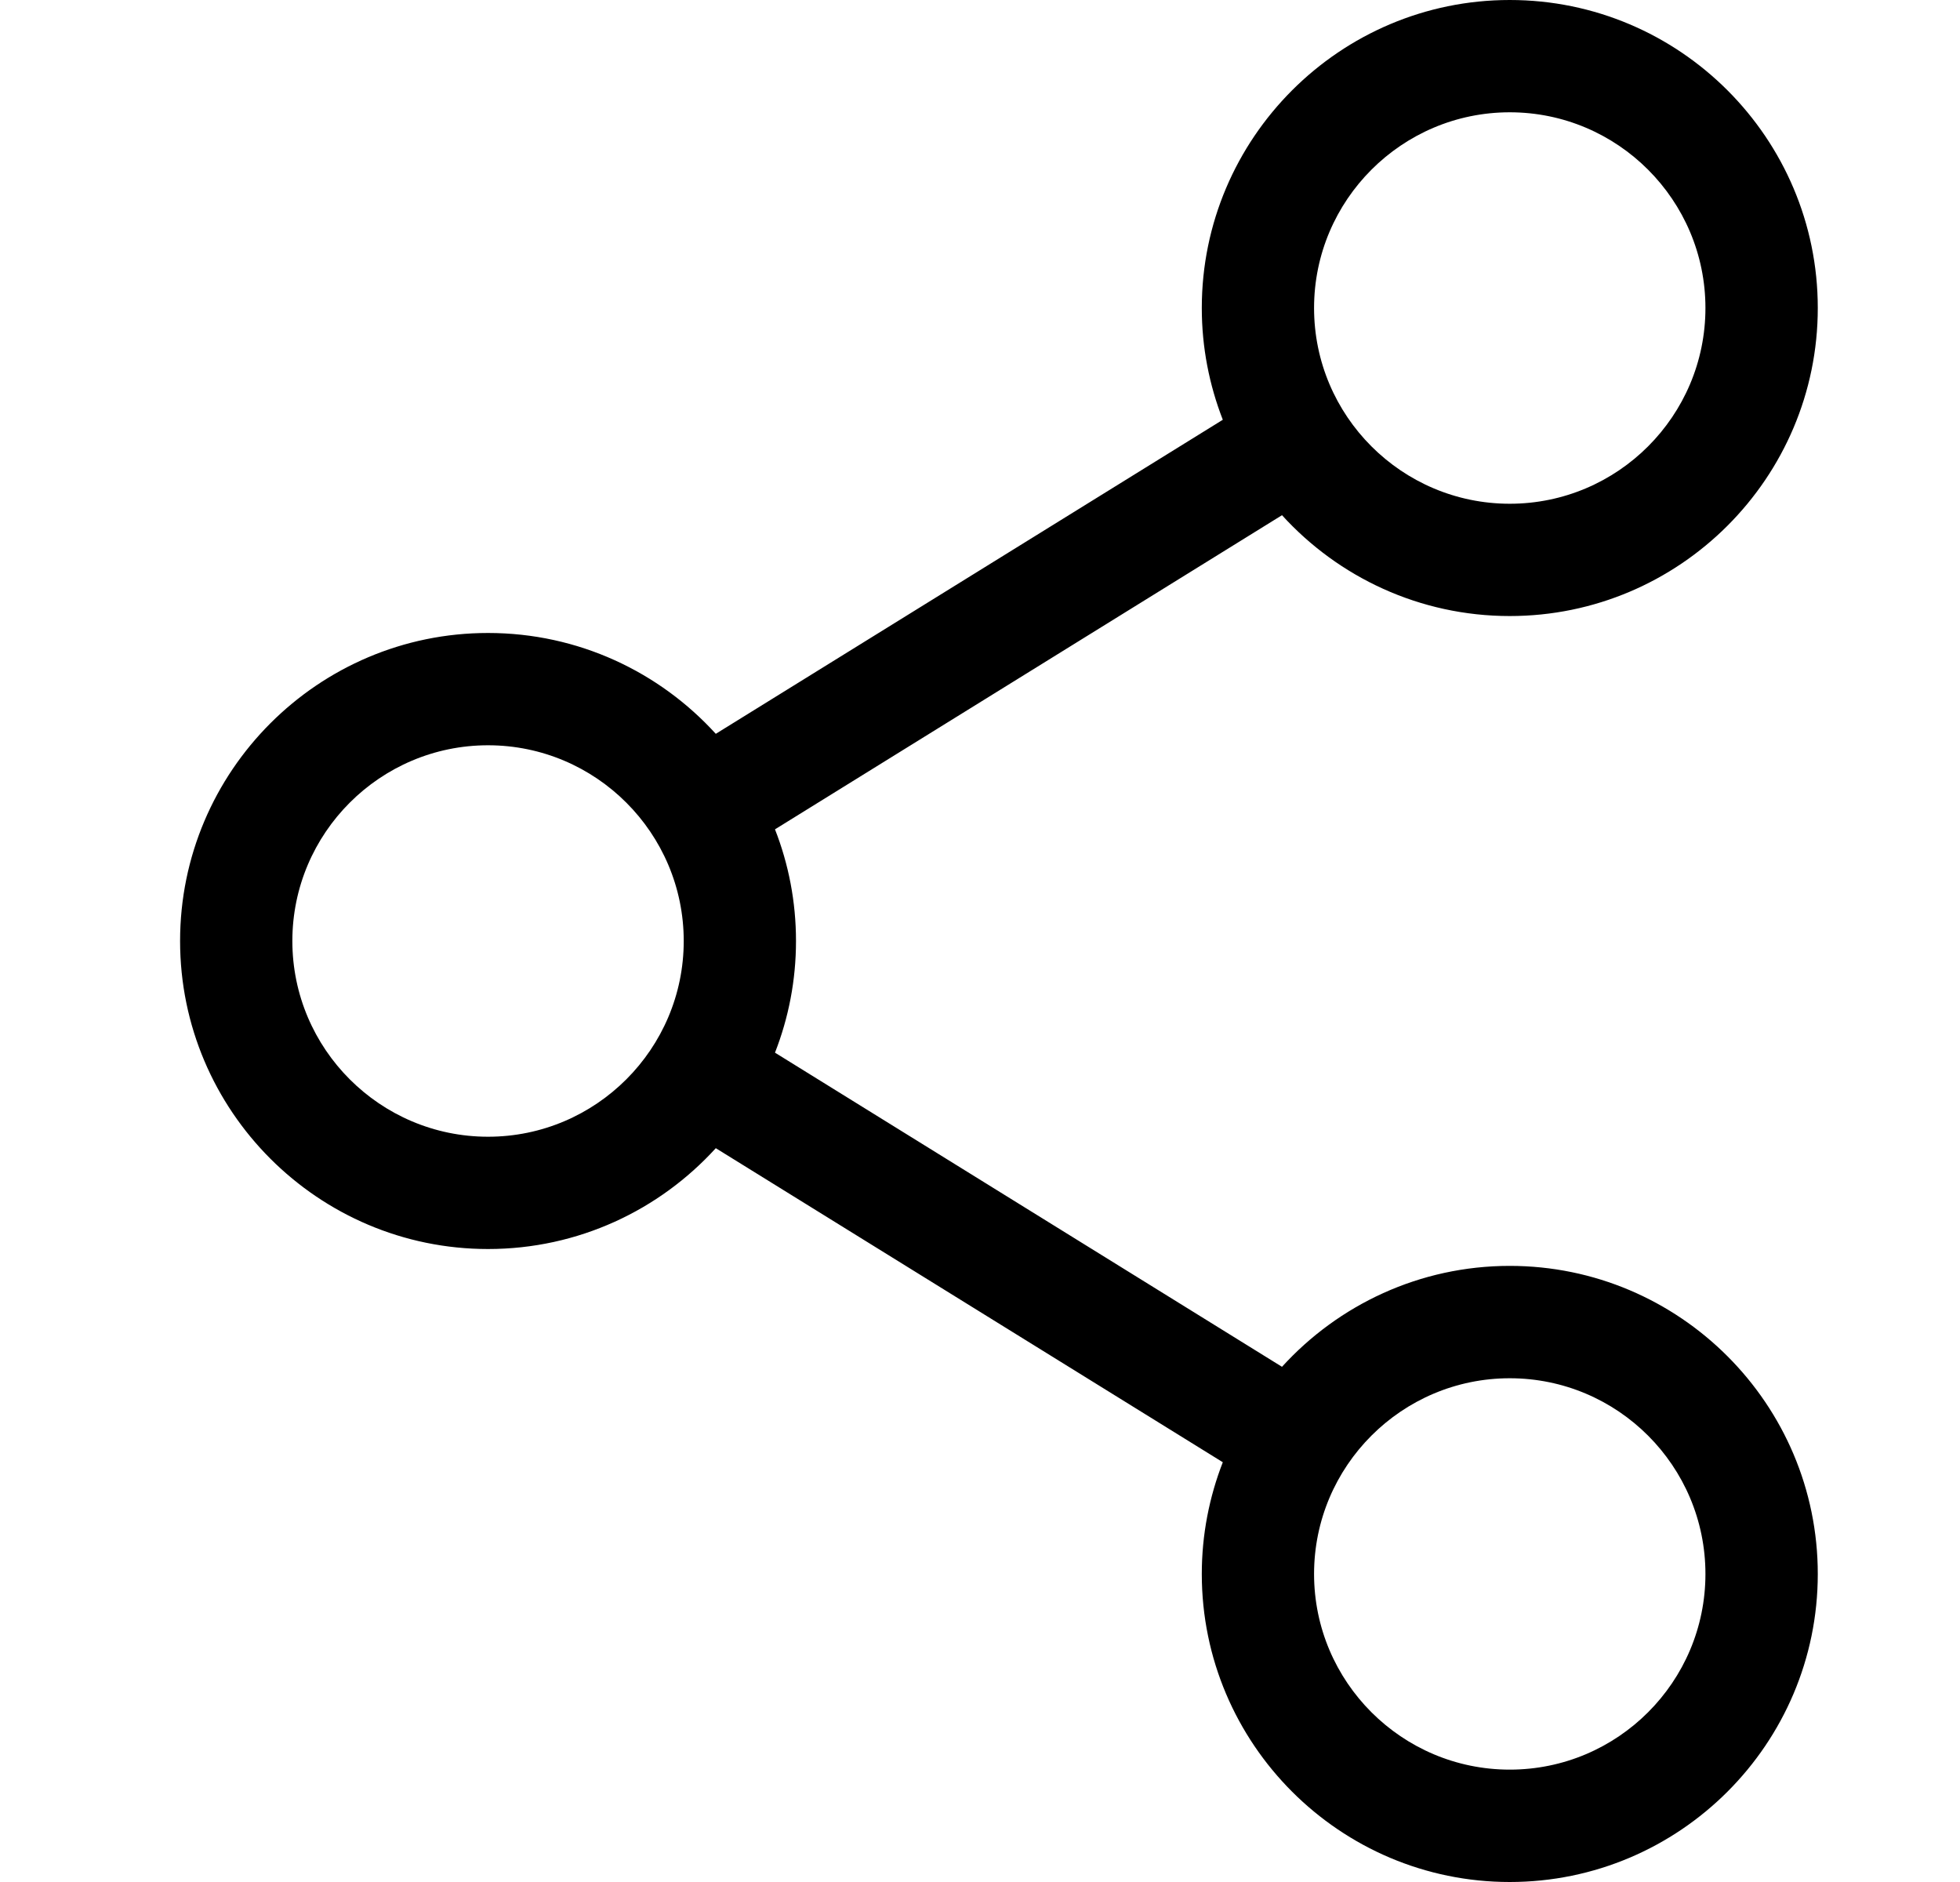 <svg width="25" height="24" viewBox="0 0 25 24" fill="none" xmlns="http://www.w3.org/2000/svg">
<path d="M19.257 16.143C18.108 16.143 17.071 16.64 16.352 17.43L9.885 13.424C10.058 12.982 10.153 12.502 10.153 12C10.153 11.498 10.058 11.017 9.885 10.576L16.352 6.57C17.071 7.36 18.108 7.856 19.257 7.856C21.424 7.856 23.186 6.094 23.186 3.928C23.186 1.762 21.424 0 19.257 0C17.091 0 15.329 1.762 15.329 3.928C15.329 4.431 15.425 4.911 15.597 5.353L9.13 9.358C8.411 8.568 7.375 8.072 6.225 8.072C4.059 8.072 2.297 9.834 2.297 12C2.297 14.166 4.059 15.928 6.225 15.928C7.375 15.928 8.411 15.432 9.13 14.642L15.597 18.647C15.425 19.089 15.329 19.569 15.329 20.072C15.329 22.238 17.091 24 19.257 24C21.424 24 23.186 22.238 23.186 20.072C23.186 17.906 21.424 16.143 19.257 16.143ZM16.761 3.928C16.761 2.552 17.881 1.432 19.257 1.432C20.634 1.432 21.753 2.552 21.753 3.928C21.753 5.305 20.634 6.424 19.257 6.424C17.881 6.424 16.761 5.305 16.761 3.928ZM6.225 14.496C4.849 14.496 3.729 13.376 3.729 12C3.729 10.624 4.849 9.504 6.225 9.504C7.601 9.504 8.721 10.624 8.721 12C8.721 13.376 7.601 14.496 6.225 14.496ZM16.761 20.072C16.761 18.695 17.881 17.576 19.257 17.576C20.634 17.576 21.753 18.695 21.753 20.072C21.753 21.448 20.634 22.567 19.257 22.567C17.881 22.567 16.761 21.448 16.761 20.072Z" fill="#444343" style="fill:#444343;fill:color(display-p3 0.267 0.263 0.263);fill-opacity:1;"/>
</svg>

